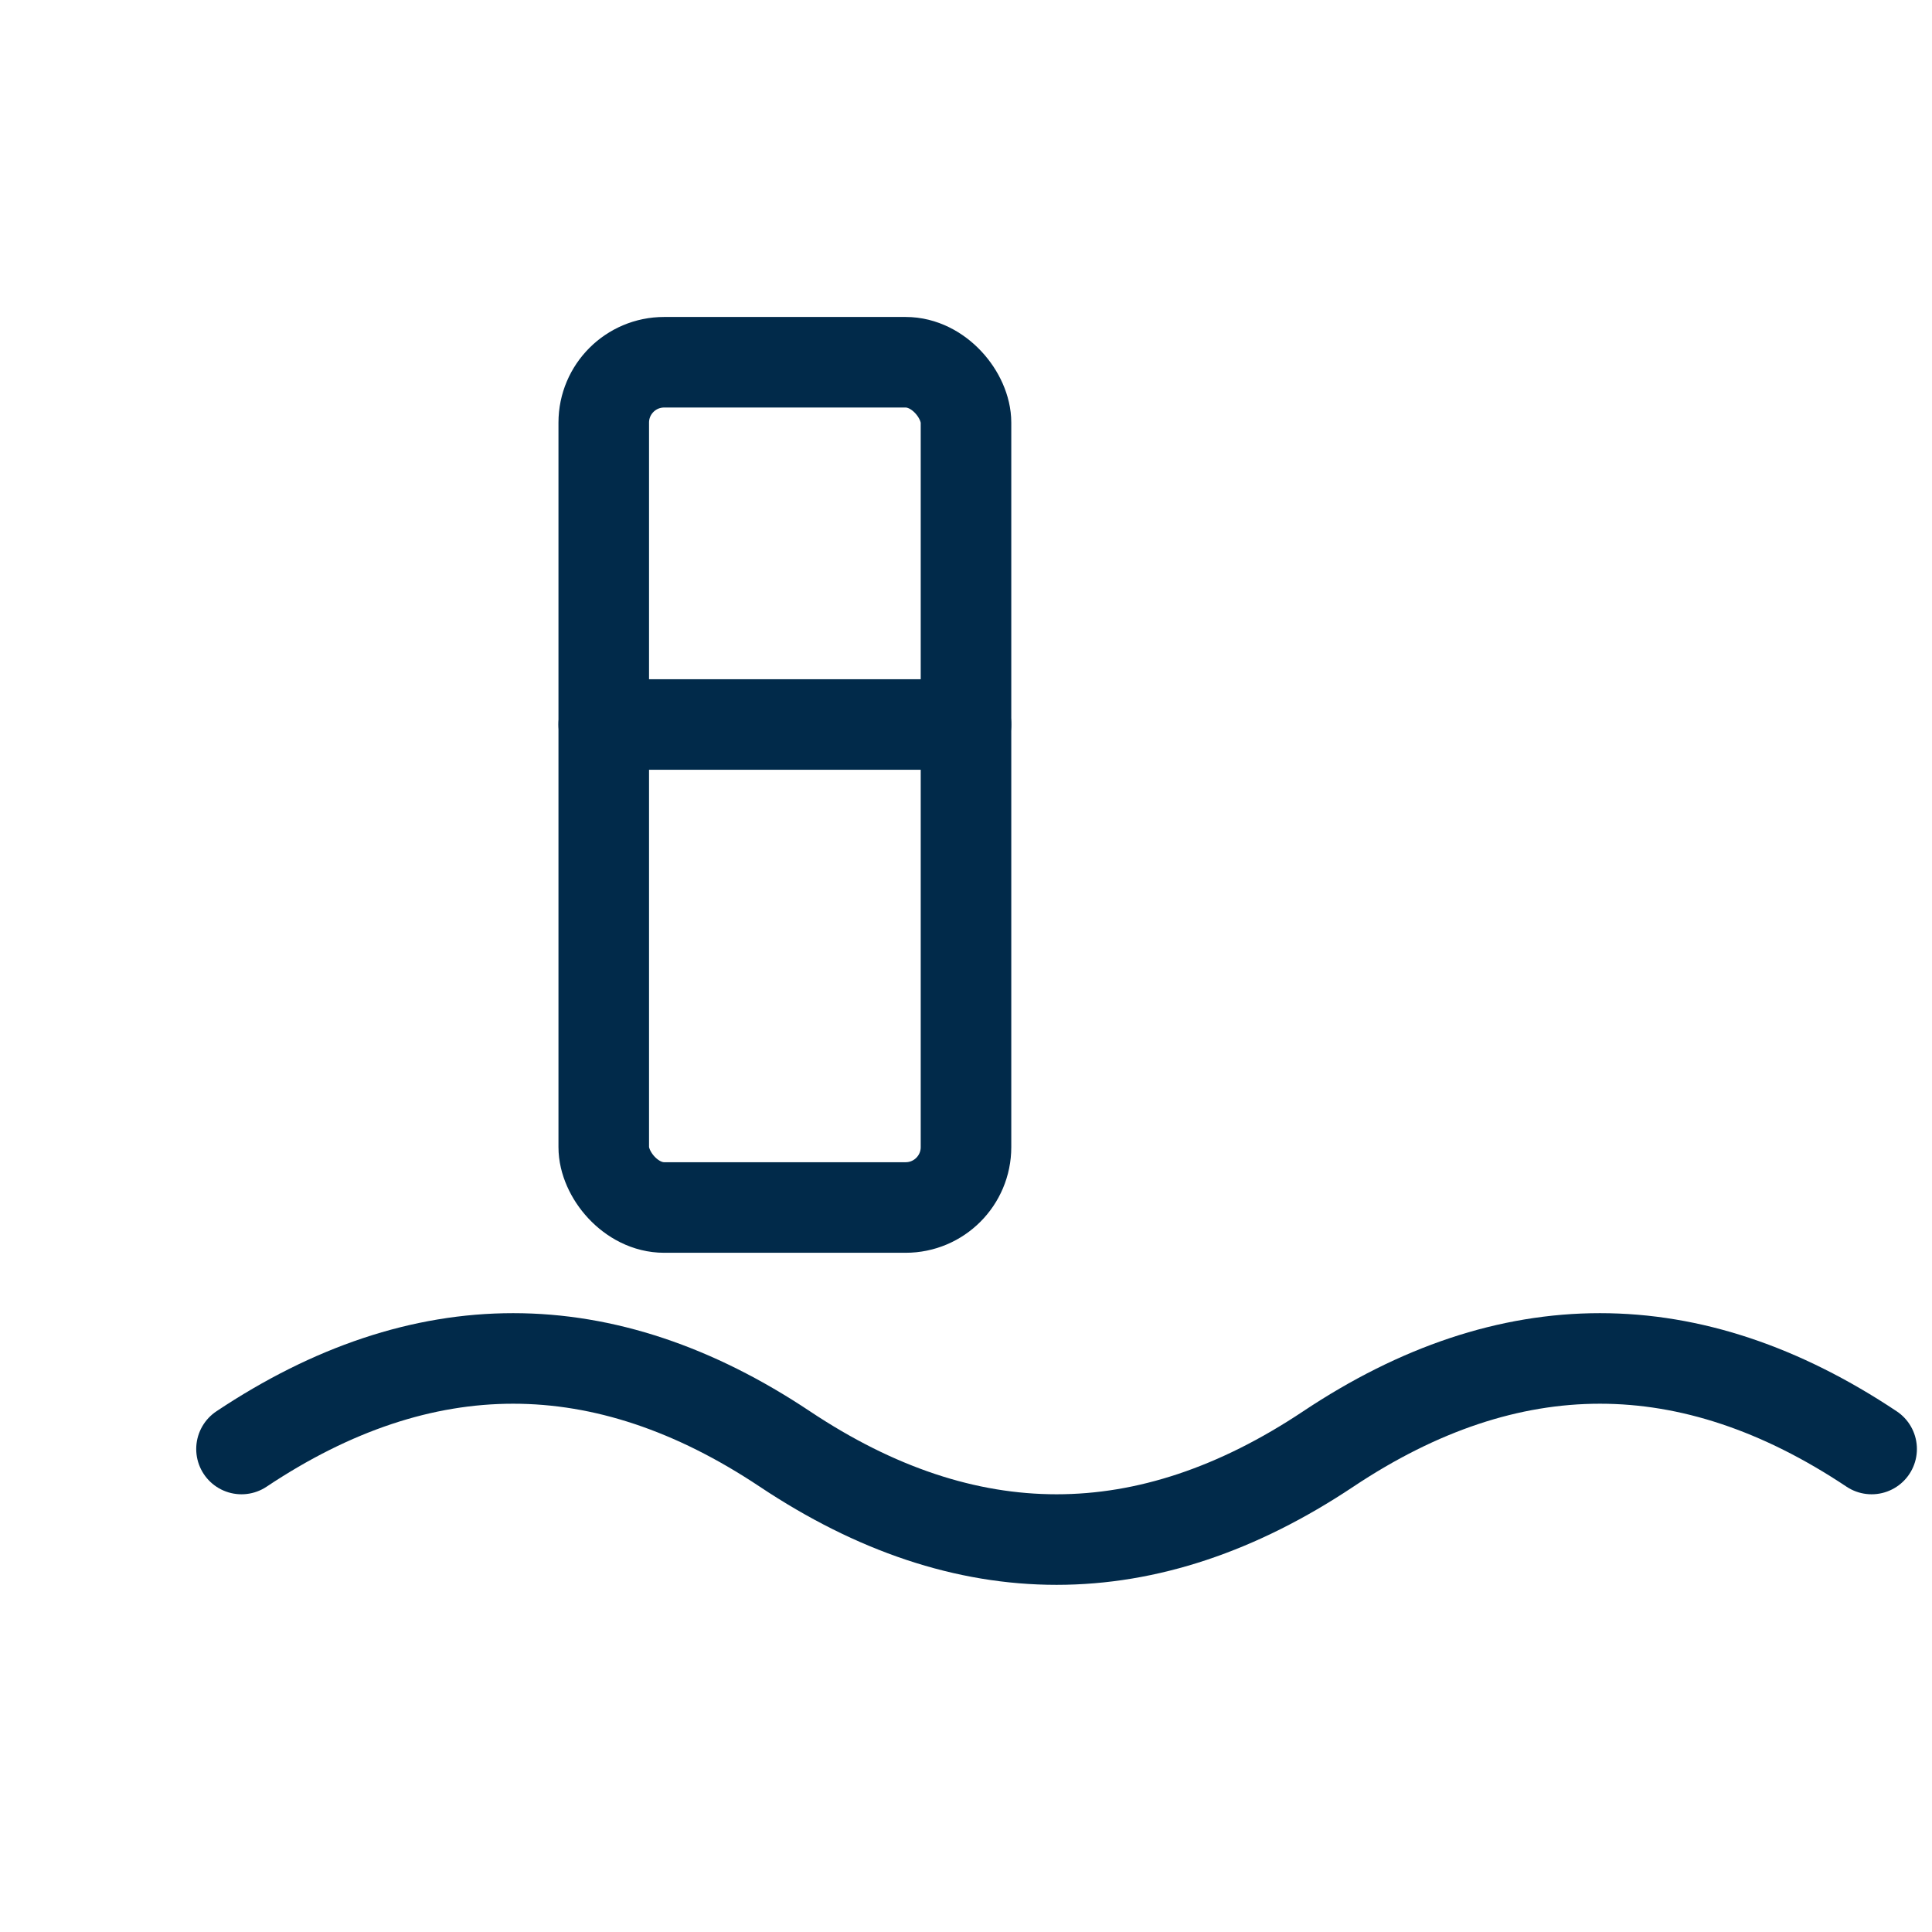 <svg xmlns="http://www.w3.org/2000/svg" viewBox="0 0 32 32" stroke="#012A4A" fill="none" stroke-width="1.5" stroke-linecap="round" stroke-linejoin="round">
  
  <rect x="10" y="6" width="6" height="14" rx="1"></rect>
  <line x1="10" y1="12" x2="16" y2="12"></line>
  
  <path d="M4 24c3-2 6-2 9 0s6 2 9 0s6-2 9 0"></path>
</svg>
